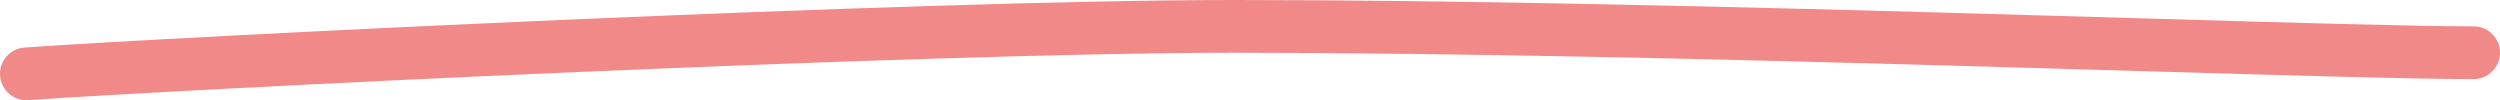 <?xml version="1.0" encoding="UTF-8"?> <svg xmlns="http://www.w3.org/2000/svg" width="1896" height="76" viewBox="0 0 1896 76" fill="none"> <path opacity="0.7" fill-rule="evenodd" clip-rule="evenodd" d="M936.372 40C694.377 40 133.271 67.967 21.425 75.949C10.407 76.736 0.838 68.441 0.052 57.424C-0.735 46.406 7.559 36.837 18.577 36.051C130.92 28.033 693.062 0 936.372 0C1106.47 0 1311.96 5.008 1489.58 10.008C1535.43 11.299 1579.38 12.587 1620.39 13.789C1738.56 17.254 1832.22 20 1876 20C1887.05 20 1896 28.954 1896 40C1896 51.046 1887.05 60 1876 60C1831.58 60 1736.92 57.224 1618.39 53.749C1577.55 52.551 1533.88 51.271 1488.46 49.992C1310.84 44.992 1105.85 40 936.372 40Z" fill="#EB5757"></path> </svg> 